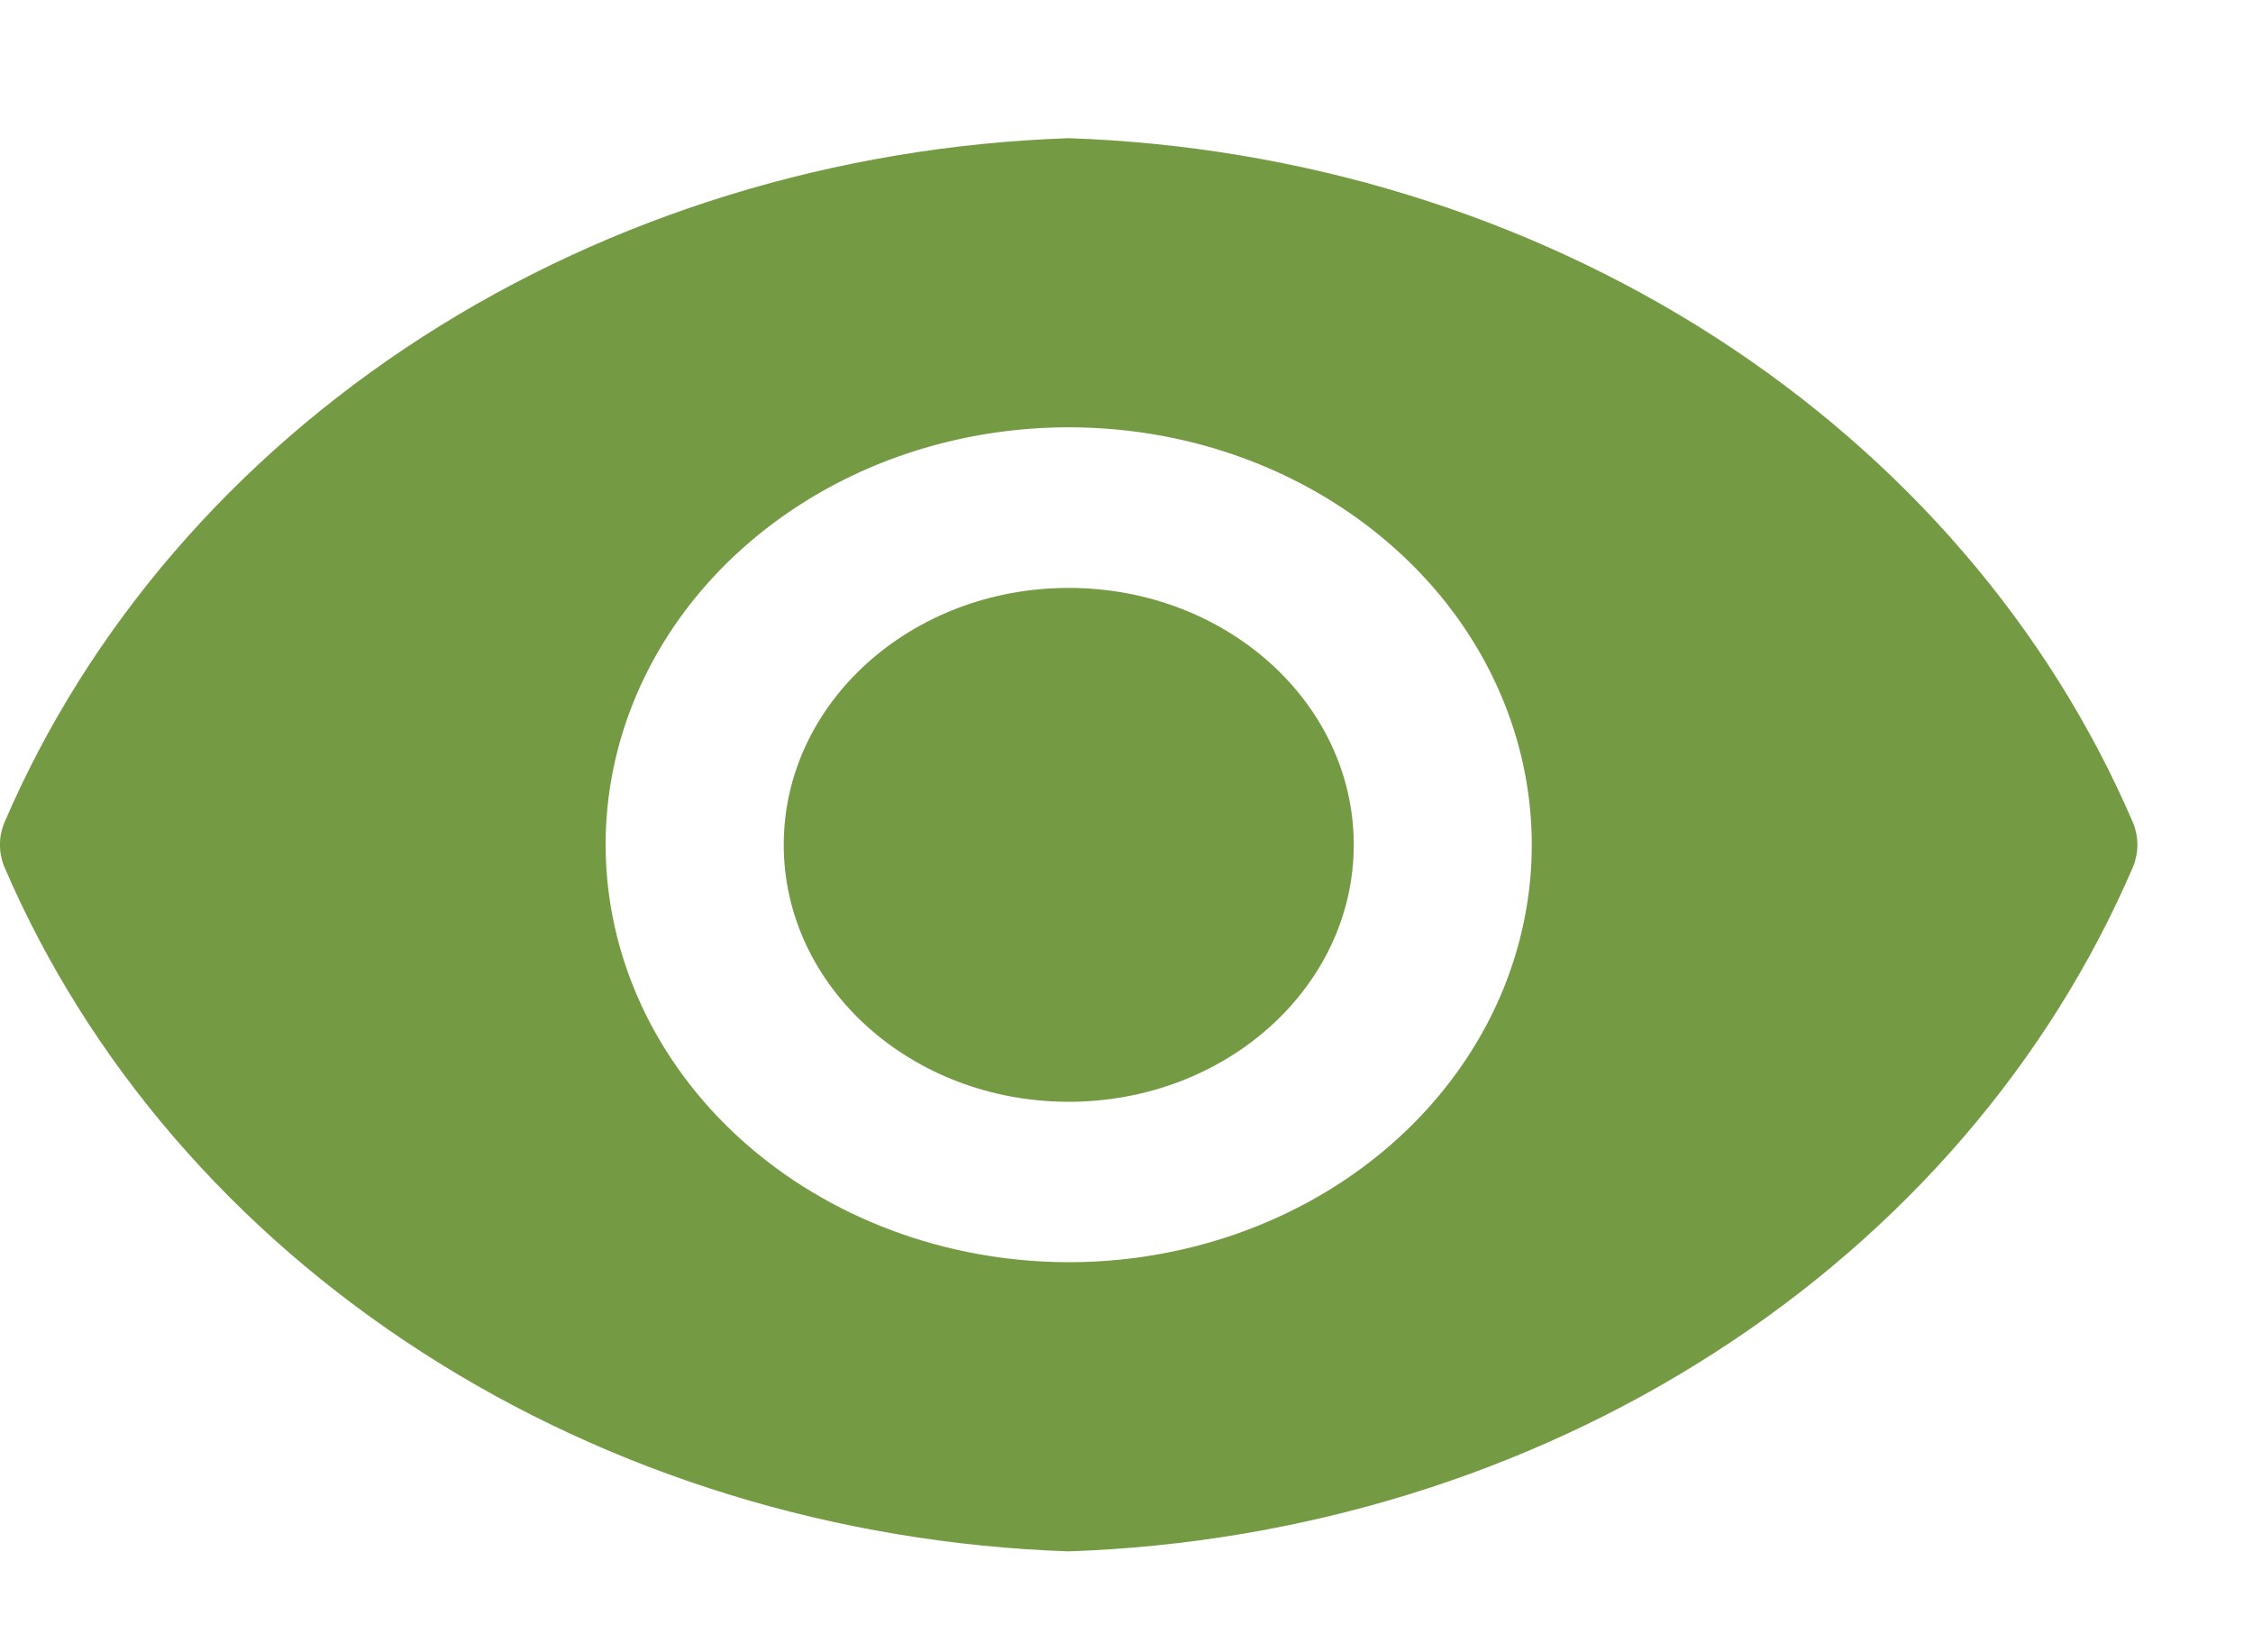 <svg width="15" height="11" viewBox="0 0 15 11" fill="none" xmlns="http://www.w3.org/2000/svg">
<path d="M7.115 7.335C6.067 7.335 5.218 6.569 5.218 5.624C5.218 4.679 6.067 3.914 7.115 3.914C8.163 3.914 9.013 4.679 9.013 5.624C9.013 6.569 8.163 7.335 7.115 7.335Z" fill="#749B43"/>
<path d="M0.028 5.479C0.586 4.178 1.555 3.053 2.814 2.242C4.074 1.432 5.569 0.973 7.115 0.92C8.661 0.973 10.157 1.432 11.416 2.242C12.676 3.053 13.644 4.178 14.202 5.479C14.24 5.573 14.24 5.675 14.202 5.769C13.644 7.07 12.676 8.195 11.416 9.005C10.157 9.816 8.661 10.275 7.115 10.328C5.569 10.275 4.074 9.816 2.814 9.005C1.555 8.195 0.586 7.07 0.028 5.769C-0.01 5.675 -0.01 5.573 0.028 5.479ZM7.115 8.403C7.725 8.403 8.321 8.24 8.828 7.935C9.335 7.63 9.73 7.196 9.964 6.688C10.197 6.18 10.258 5.621 10.139 5.082C10.02 4.543 9.727 4.047 9.295 3.659C8.864 3.27 8.315 3.005 7.717 2.898C7.119 2.791 6.499 2.846 5.935 3.056C5.372 3.266 4.89 3.623 4.551 4.08C4.213 4.537 4.032 5.074 4.032 5.624C4.033 6.361 4.358 7.067 4.936 7.588C5.514 8.109 6.298 8.402 7.115 8.403Z" fill="#749B43"/>
</svg>
